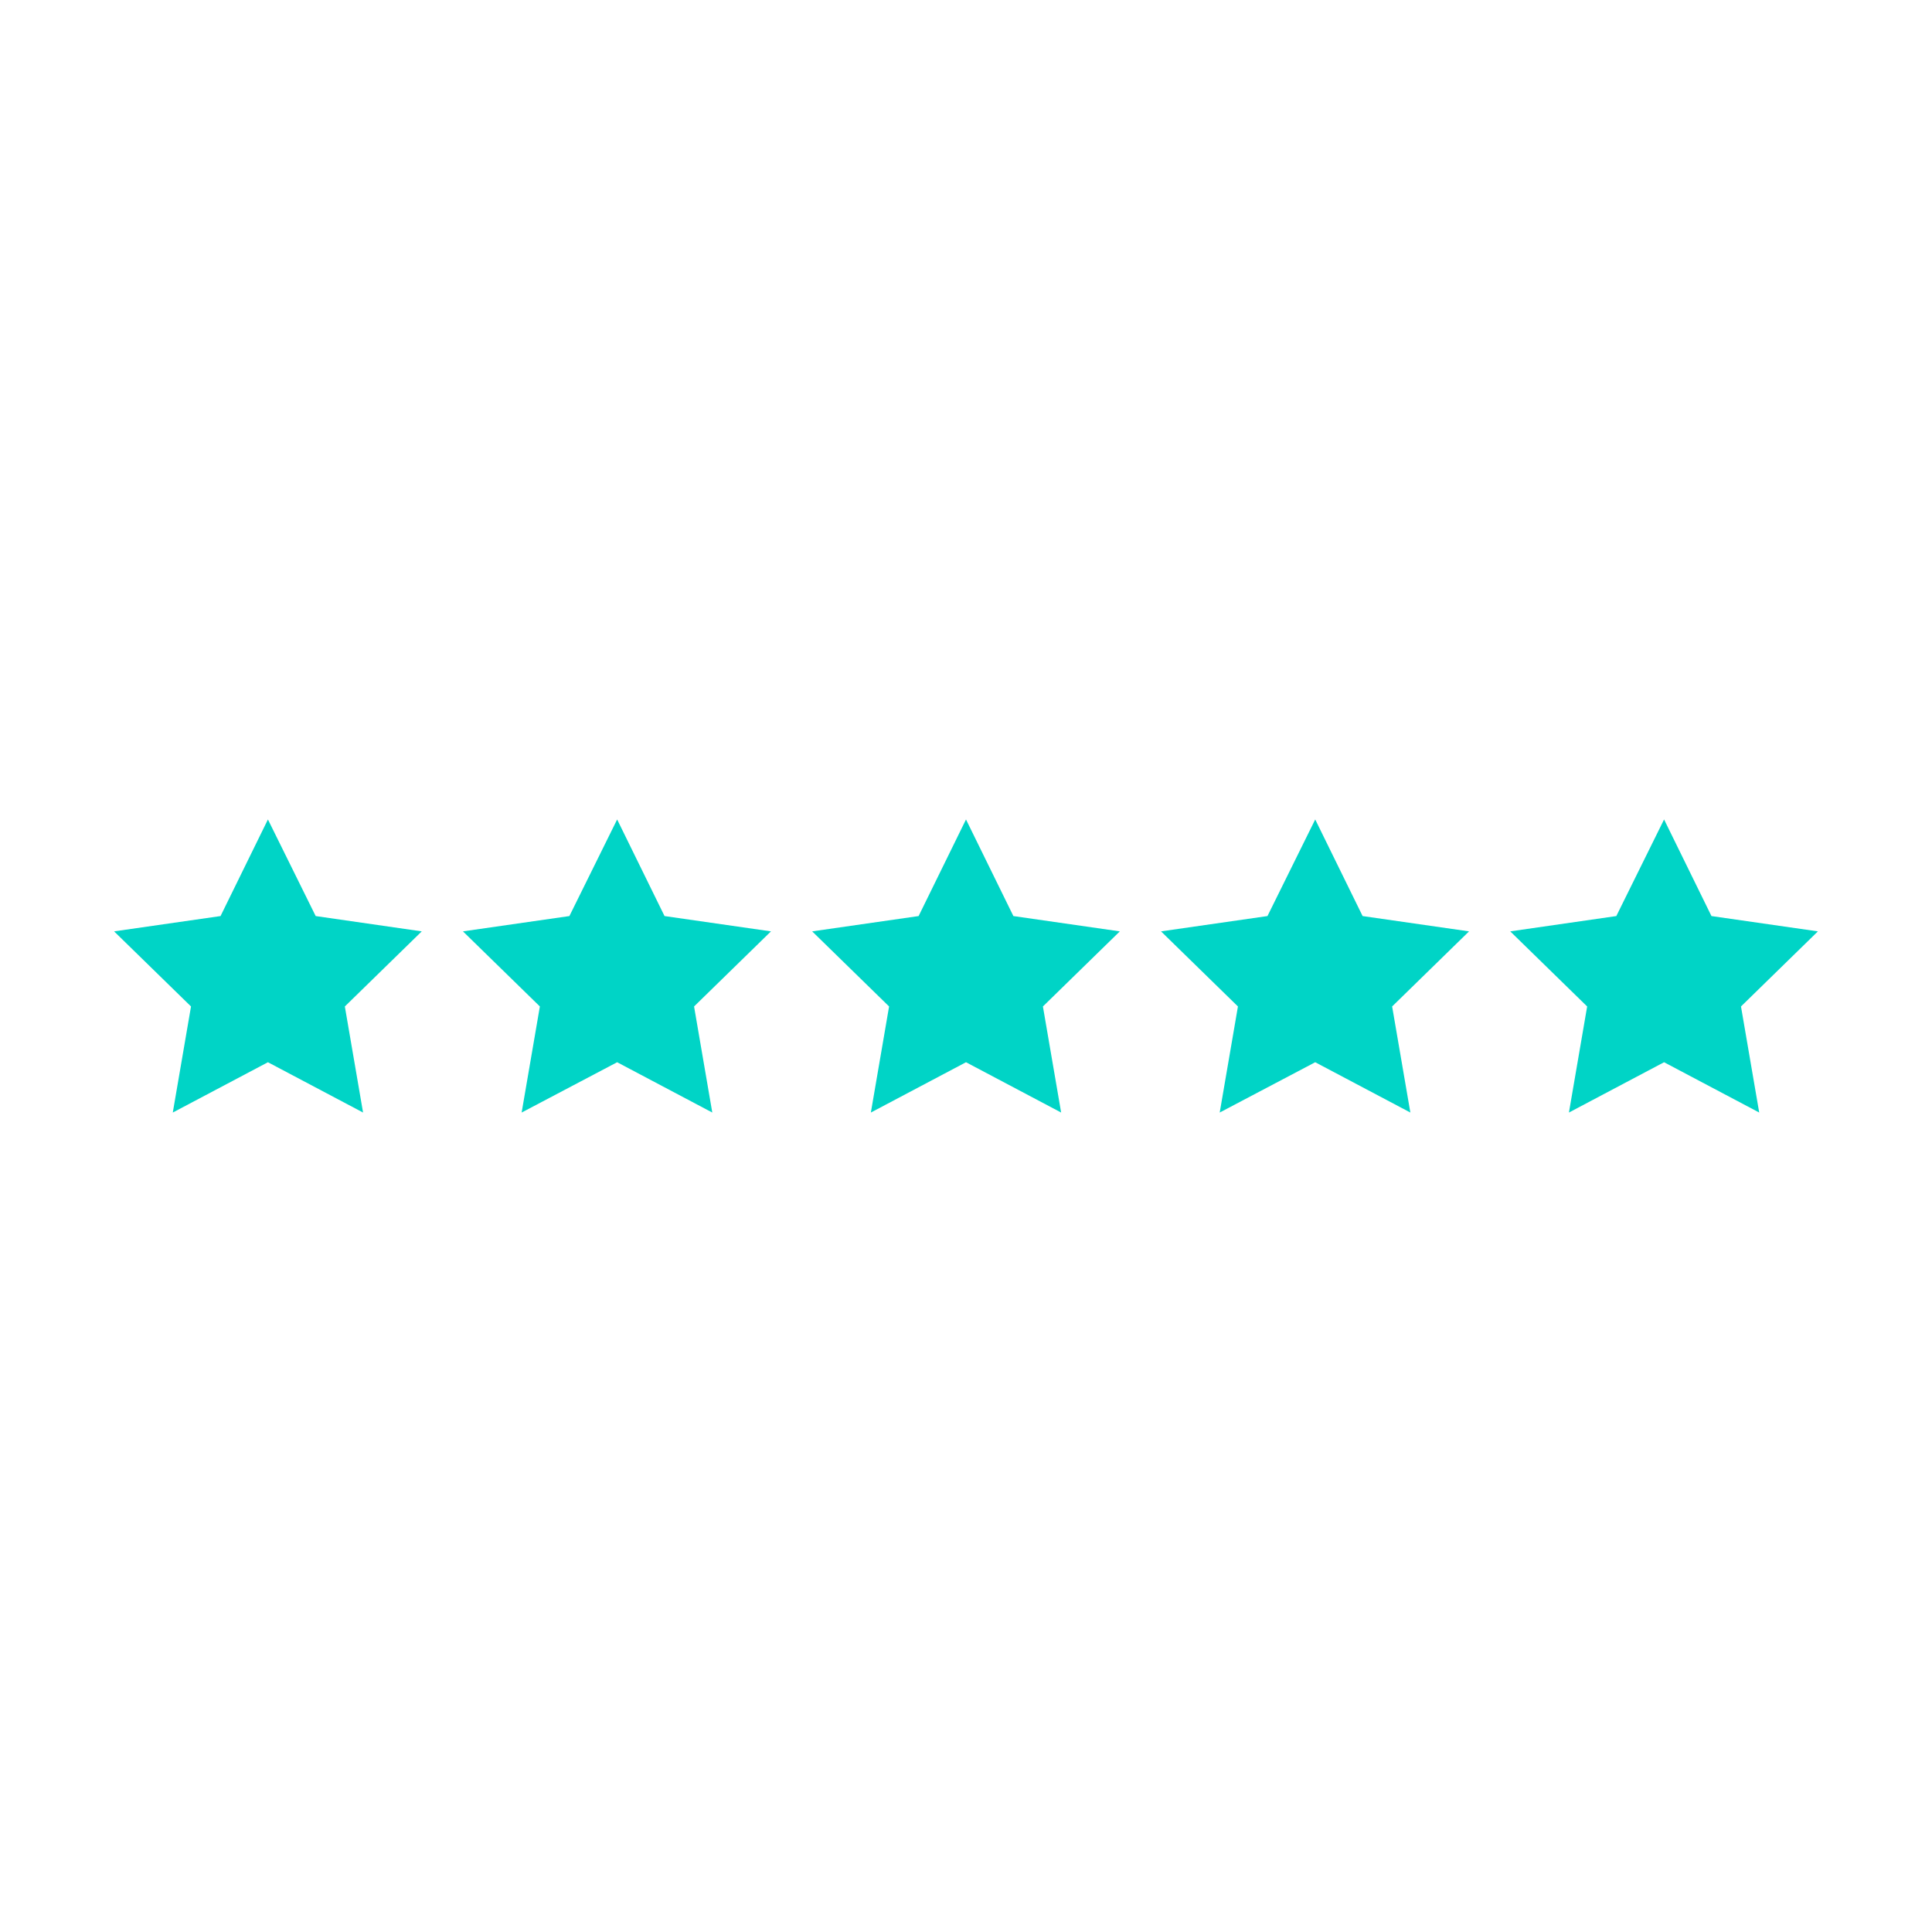 <svg id="Layer_1" data-name="Layer 1" xmlns="http://www.w3.org/2000/svg" viewBox="0 0 53 53"><defs><style>.cls-1{fill:#00d4c6;}</style></defs><polygon class="cls-1" points="7.35 22.48 8.66 25.13 11.57 25.55 9.46 27.61 9.96 30.52 7.35 29.14 4.74 30.52 5.24 27.61 3.13 25.55 6.05 25.13 7.35 22.48"/><polygon class="cls-1" points="26.5 22.48 25.2 25.13 22.28 25.55 24.39 27.61 23.89 30.52 26.5 29.14 29.11 30.52 28.61 27.61 30.72 25.55 27.8 25.13 26.5 22.48"/><polygon class="cls-1" points="16.93 22.48 18.23 25.13 21.15 25.55 19.04 27.61 19.54 30.52 16.93 29.14 14.31 30.52 14.81 27.61 12.7 25.55 15.62 25.13 16.93 22.48"/><polygon class="cls-1" points="45.65 22.48 44.34 25.13 41.43 25.55 43.54 27.61 43.04 30.52 45.65 29.14 48.26 30.52 47.76 27.61 49.87 25.55 46.95 25.13 45.65 22.48"/><polygon class="cls-1" points="36.08 22.48 34.77 25.13 31.85 25.55 33.96 27.61 33.46 30.52 36.08 29.14 38.69 30.52 38.19 27.61 40.3 25.55 37.38 25.13 36.08 22.48"/></svg>